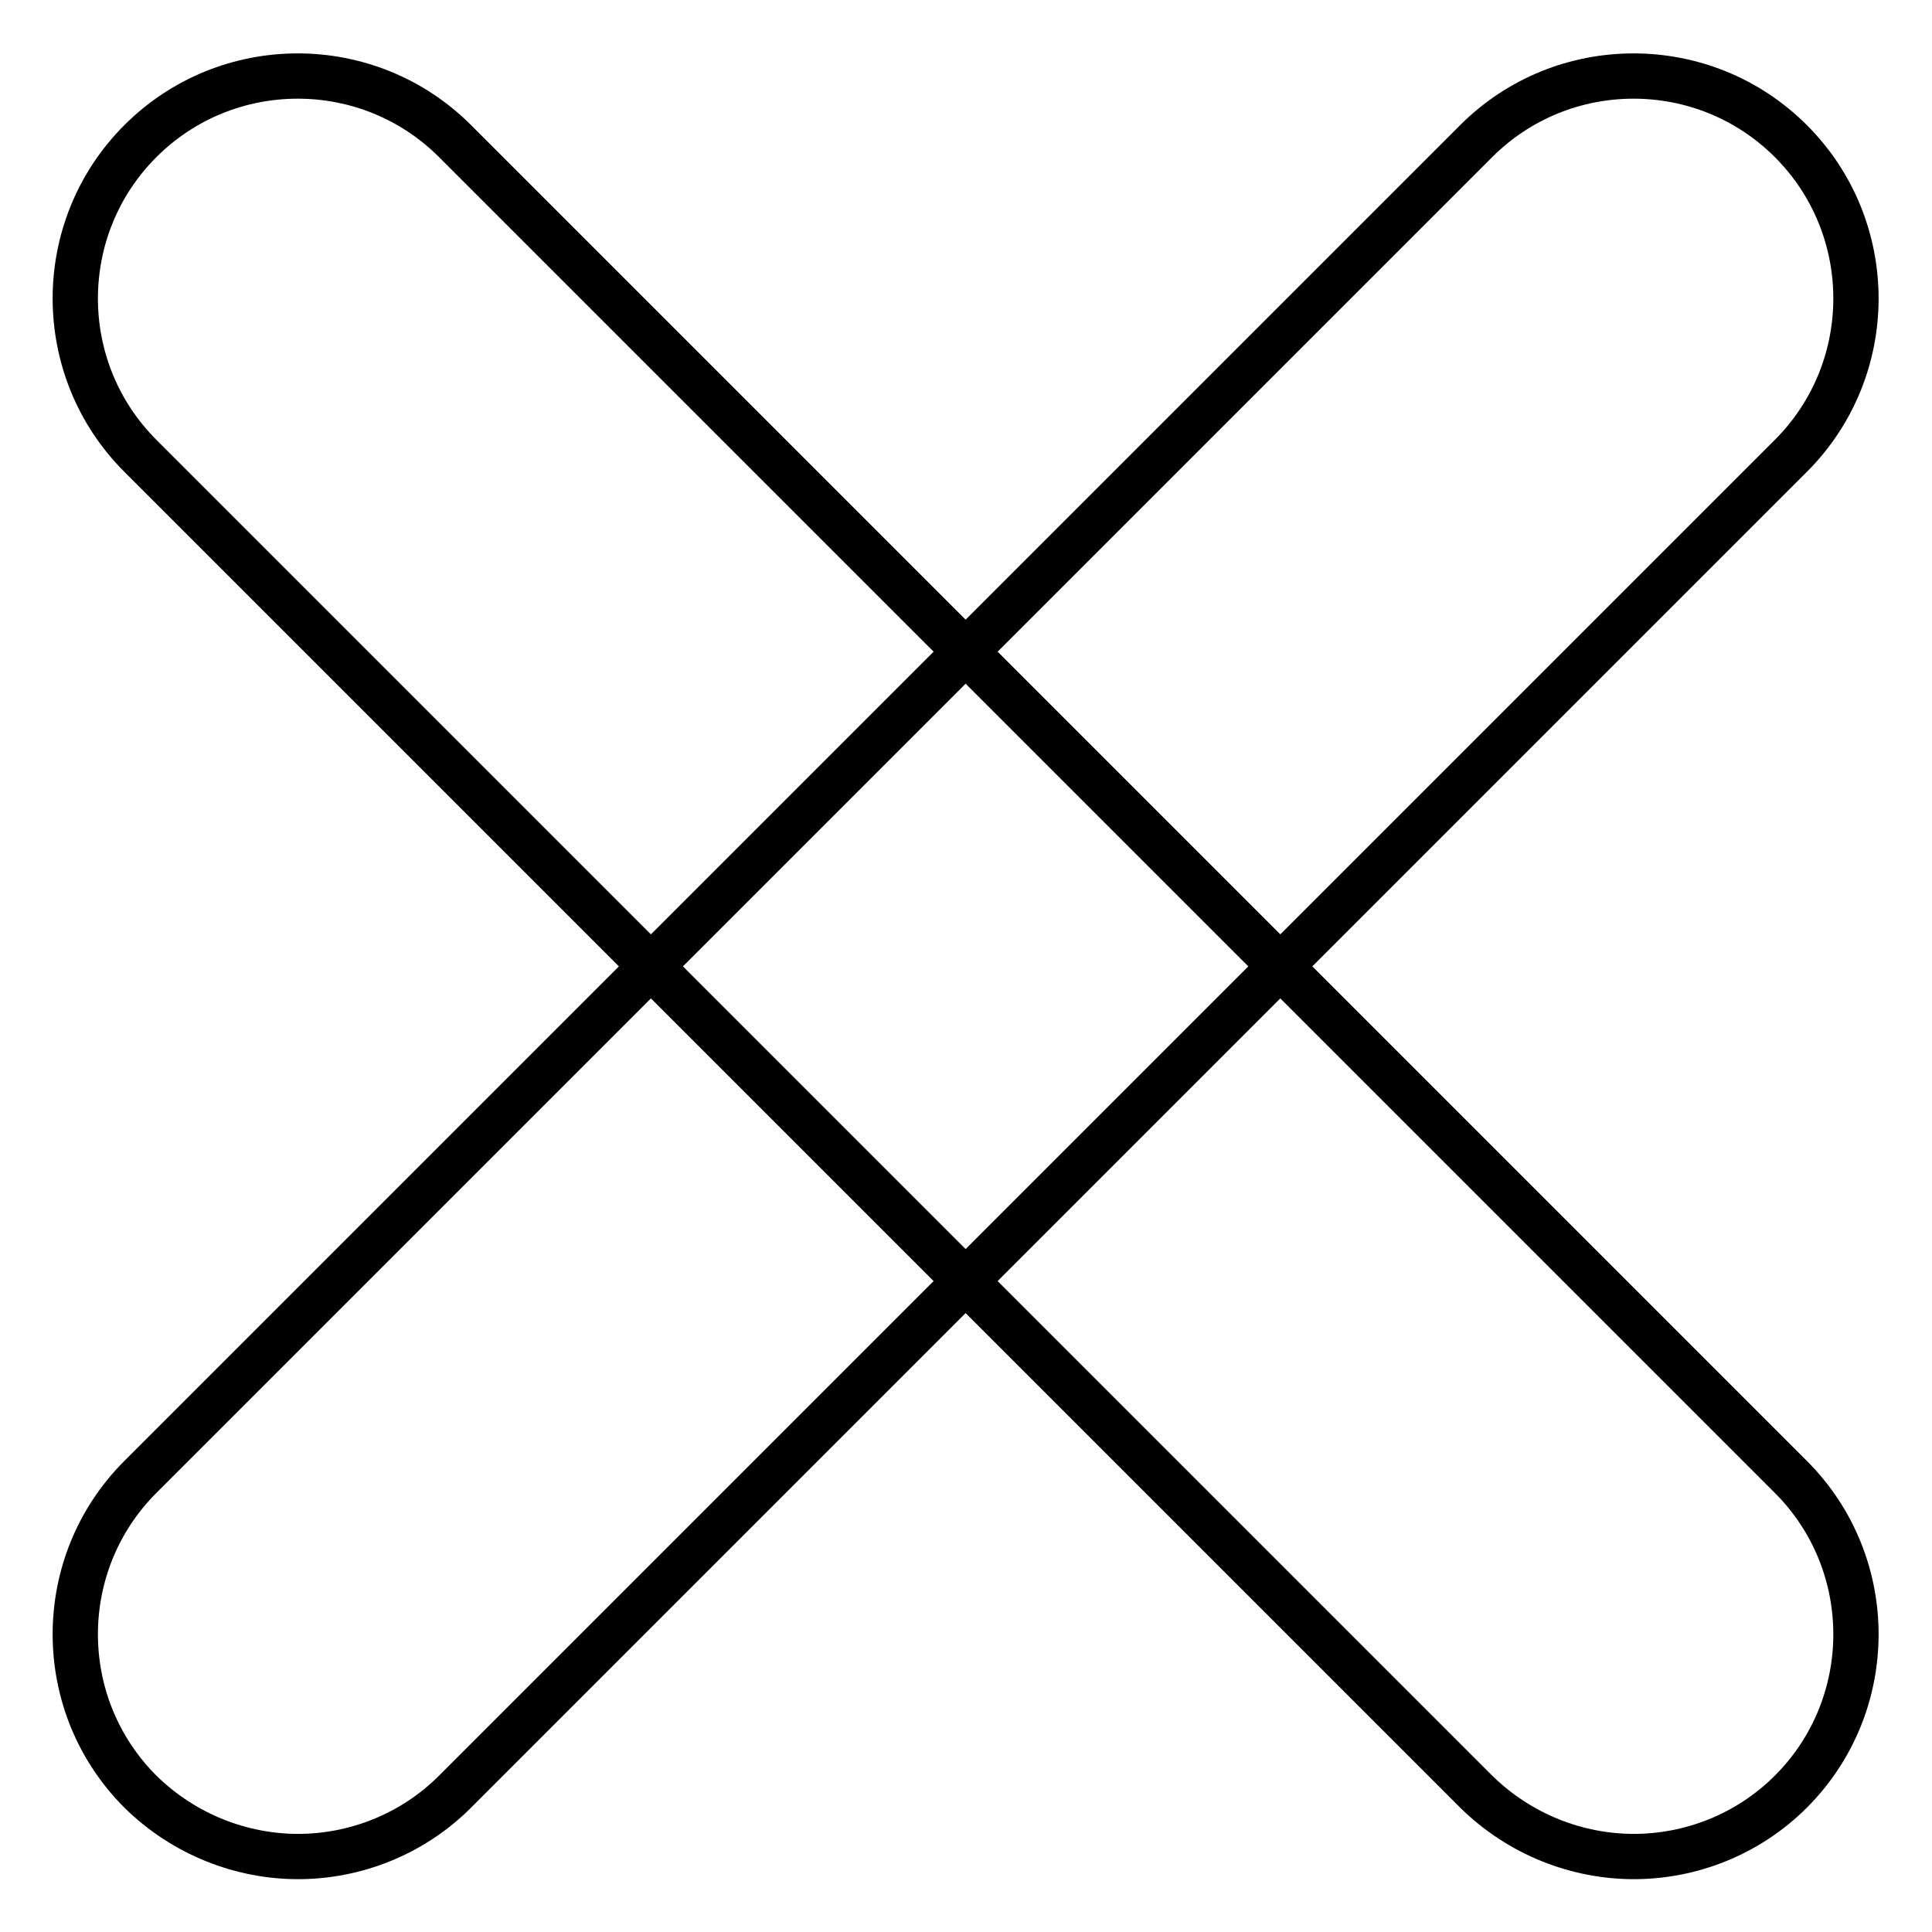 <?xml version="1.0" encoding="utf-8"?>
<!-- Svg Vector Icons : http://www.onlinewebfonts.com/icon -->
<!DOCTYPE svg PUBLIC "-//W3C//DTD SVG 1.1//EN" "http://www.w3.org/Graphics/SVG/1.1/DTD/svg11.dtd">
<svg version="1.1" xmlns="http://www.w3.org/2000/svg" xmlns:xlink="http://www.w3.org/1999/xlink" x="0px" y="0px" viewBox="0 0 256 256" enable-background="new 0 0 256 256" xml:space="preserve">
<g> <path stroke-width="6" fill-opacity="0" stroke="#000000"  d="M216.5,246c-7.5,0-15.1-2.9-20.9-8.6l-177-177c-11.5-11.5-11.5-30.2,0-41.7c11.5-11.5,30.2-11.5,41.7,0 l177,177c11.5,11.5,11.5,30.2,0,41.7C231.6,243.1,224,246,216.5,246z M39.5,246c-7.5,0-15.1-2.9-20.9-8.6 c-11.5-11.5-11.5-30.2,0-41.7l177-177c11.5-11.5,30.2-11.5,41.7,0c11.5,11.5,11.5,30.2,0,41.7l-177,177C54.6,243.1,47,246,39.5,246 z"/></g>
</svg>